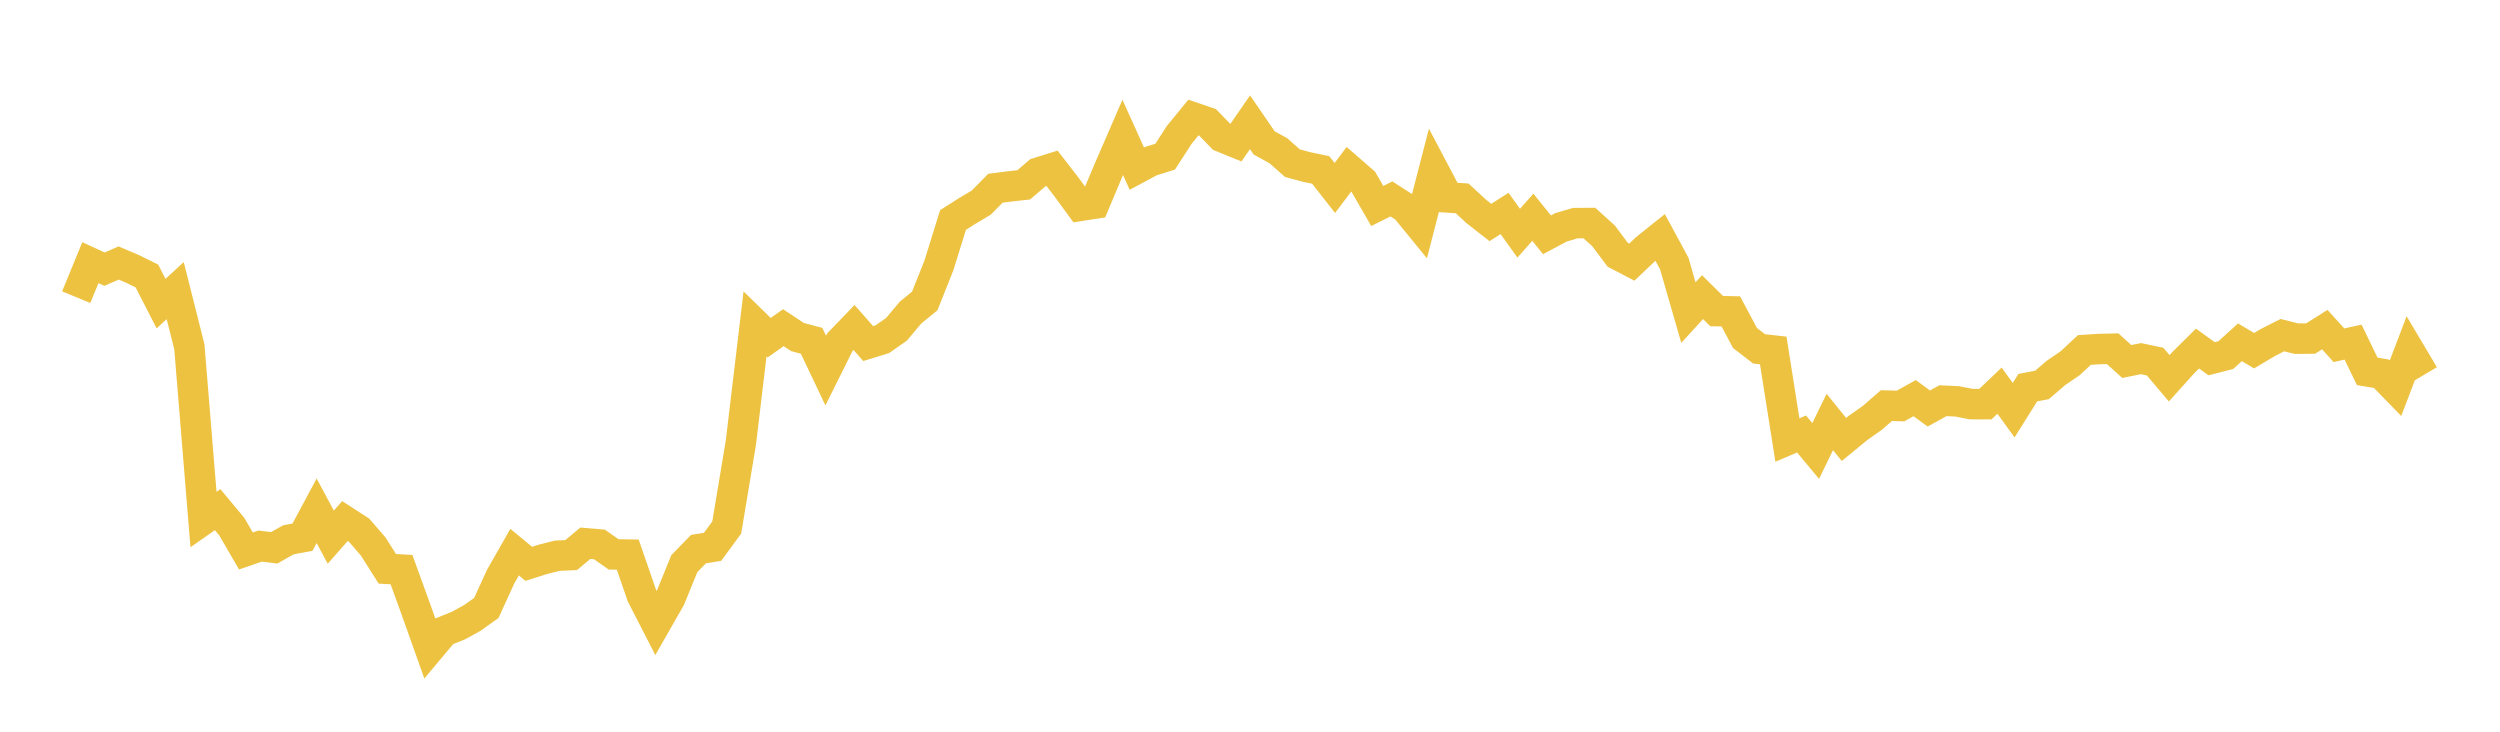 <svg width="164" height="48" xmlns="http://www.w3.org/2000/svg" xmlns:xlink="http://www.w3.org/1999/xlink"><path fill="none" stroke="rgb(237,194,64)" stroke-width="2" d="M5,19.494L5.928,17.231L6.855,17.657L7.783,17.253L8.711,17.647L9.639,18.108L10.566,19.916L11.494,19.064L12.422,22.749L13.349,34.081L14.277,33.433L15.205,34.547L16.133,36.144L17.06,35.823L17.988,35.936L18.916,35.413L19.843,35.239L20.771,33.507L21.699,35.238L22.627,34.181L23.554,34.78L24.482,35.851L25.41,37.315L26.337,37.365L27.265,39.922L28.193,42.528L29.12,41.421L30.048,41.05L30.976,40.541L31.904,39.881L32.831,37.849L33.759,36.22L34.687,36.986L35.614,36.693L36.542,36.457L37.47,36.412L38.398,35.638L39.325,35.716L40.253,36.368L41.181,36.382L42.108,39.068L43.036,40.874L43.964,39.251L44.892,36.974L45.819,36.022L46.747,35.869L47.675,34.601L48.602,29.036L49.53,21.248L50.458,22.152L51.386,21.495L52.313,22.11L53.241,22.358L54.169,24.31L55.096,22.448L56.024,21.484L56.952,22.538L57.88,22.252L58.807,21.605L59.735,20.501L60.663,19.744L61.59,17.418L62.518,14.432L63.446,13.842L64.373,13.289L65.301,12.348L66.229,12.228L67.157,12.126L68.084,11.331L69.012,11.041L69.94,12.239L70.867,13.505L71.795,13.359L72.723,11.152L73.651,9.013L74.578,11.063L75.506,10.565L76.434,10.278L77.361,8.844L78.289,7.71L79.217,8.026L80.145,8.984L81.072,9.362L82,8.021L82.928,9.374L83.855,9.883L84.783,10.703L85.711,10.955L86.639,11.148L87.566,12.33L88.494,11.099L89.422,11.907L90.349,13.512L91.277,13.049L92.205,13.647L93.133,14.782L94.06,11.193L94.988,12.952L95.916,13.013L96.843,13.869L97.771,14.596L98.699,14.002L99.627,15.298L100.554,14.253L101.482,15.403L102.41,14.911L103.337,14.638L104.265,14.631L105.193,15.471L106.12,16.712L107.048,17.197L107.976,16.314L108.904,15.572L109.831,17.286L110.759,20.503L111.687,19.494L112.614,20.409L113.542,20.427L114.47,22.171L115.398,22.886L116.325,22.991L117.253,28.866L118.181,28.47L119.108,29.585L120.036,27.683L120.964,28.828L121.892,28.068L122.819,27.415L123.747,26.608L124.675,26.634L125.602,26.117L126.53,26.797L127.458,26.286L128.386,26.329L129.313,26.51L130.241,26.513L131.169,25.626L132.096,26.908L133.024,25.429L133.952,25.254L134.88,24.457L135.807,23.825L136.735,22.96L137.663,22.899L138.59,22.877L139.518,23.714L140.446,23.527L141.373,23.721L142.301,24.816L143.229,23.784L144.157,22.865L145.084,23.536L146.012,23.296L146.94,22.454L147.867,23.005L148.795,22.456L149.723,21.986L150.651,22.217L151.578,22.209L152.506,21.623L153.434,22.648L154.361,22.442L155.289,24.361L156.217,24.516L157.145,25.469L158.072,23.036L159,24.599"></path></svg>